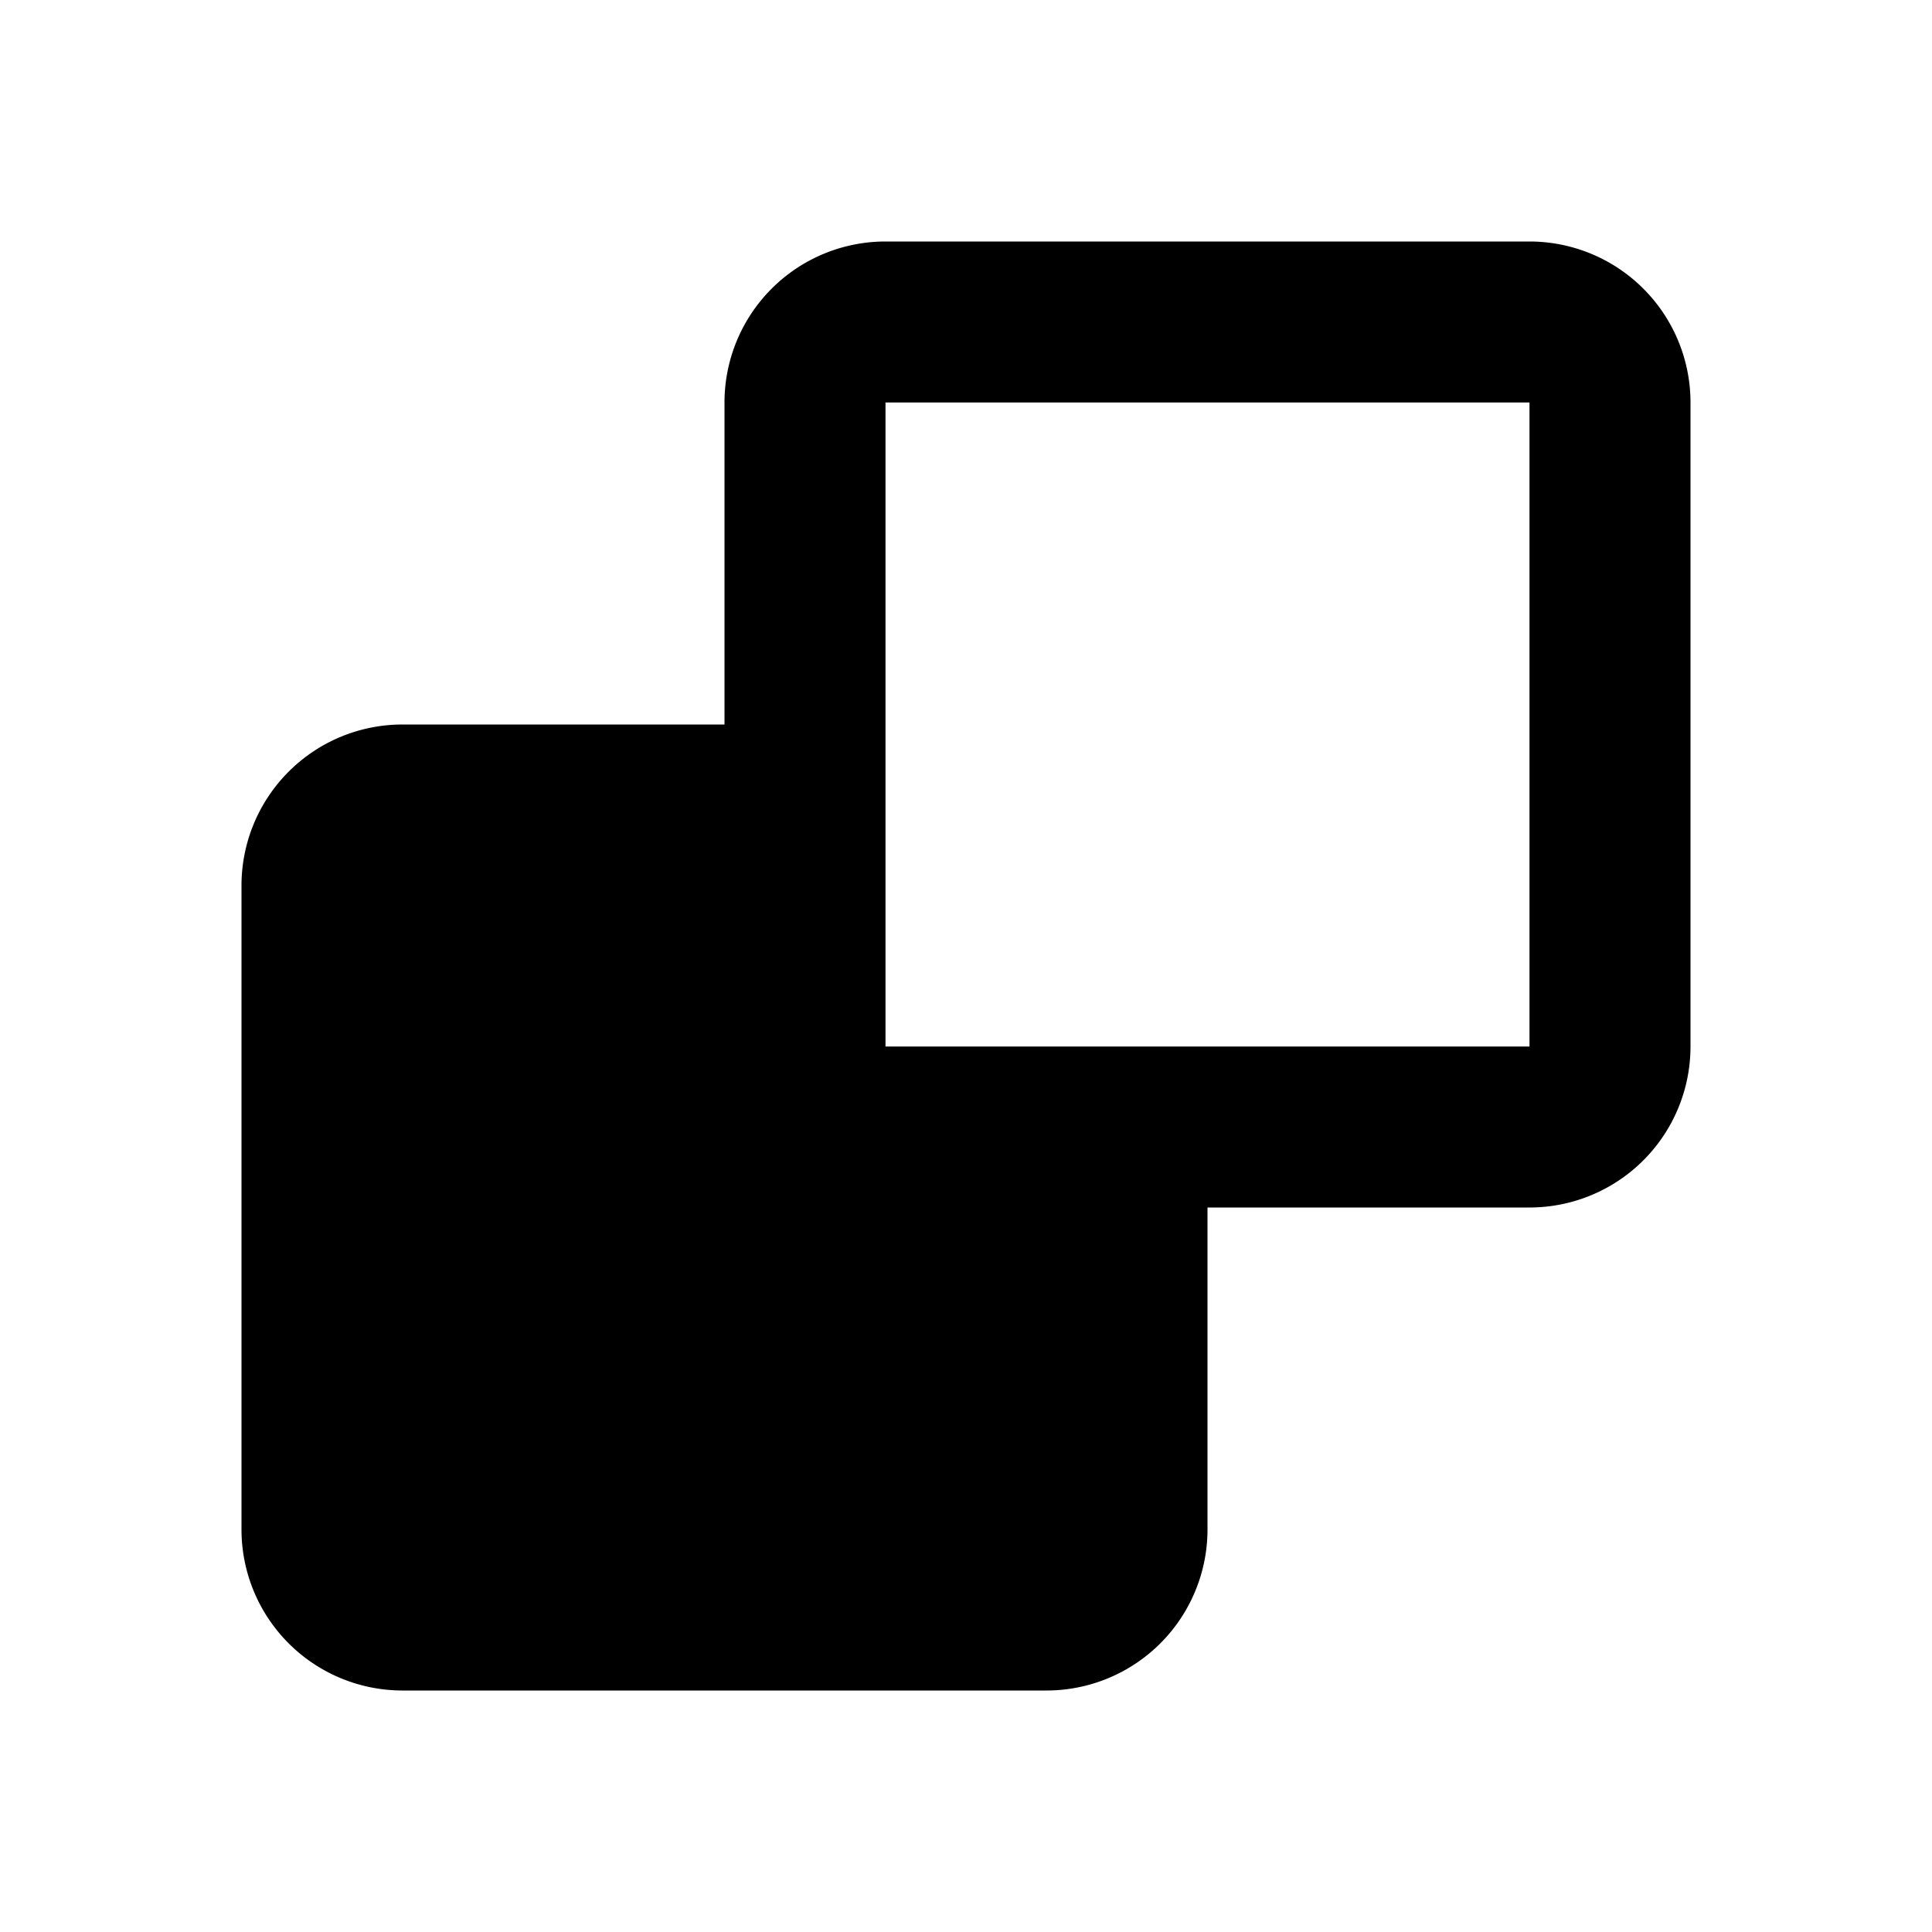 <?xml version="1.0" encoding="utf-8"?>
<!-- Generator: www.svgicons.com -->
<svg xmlns="http://www.w3.org/2000/svg" width="800" height="800" viewBox="0 0 24 24">
<path fill="currentColor" fill-rule="evenodd" d="M15 15v4a2 2 0 0 1-2 2H5a2 2 0 0 1-2-2v-8a2 2 0 0 1 2-2h4V5a2 2 0 0 1 2-2h8a2 2 0 0 1 2 2v8a2 2 0 0 1-2 2zm-4-2h8V5h-8z"/>
</svg>